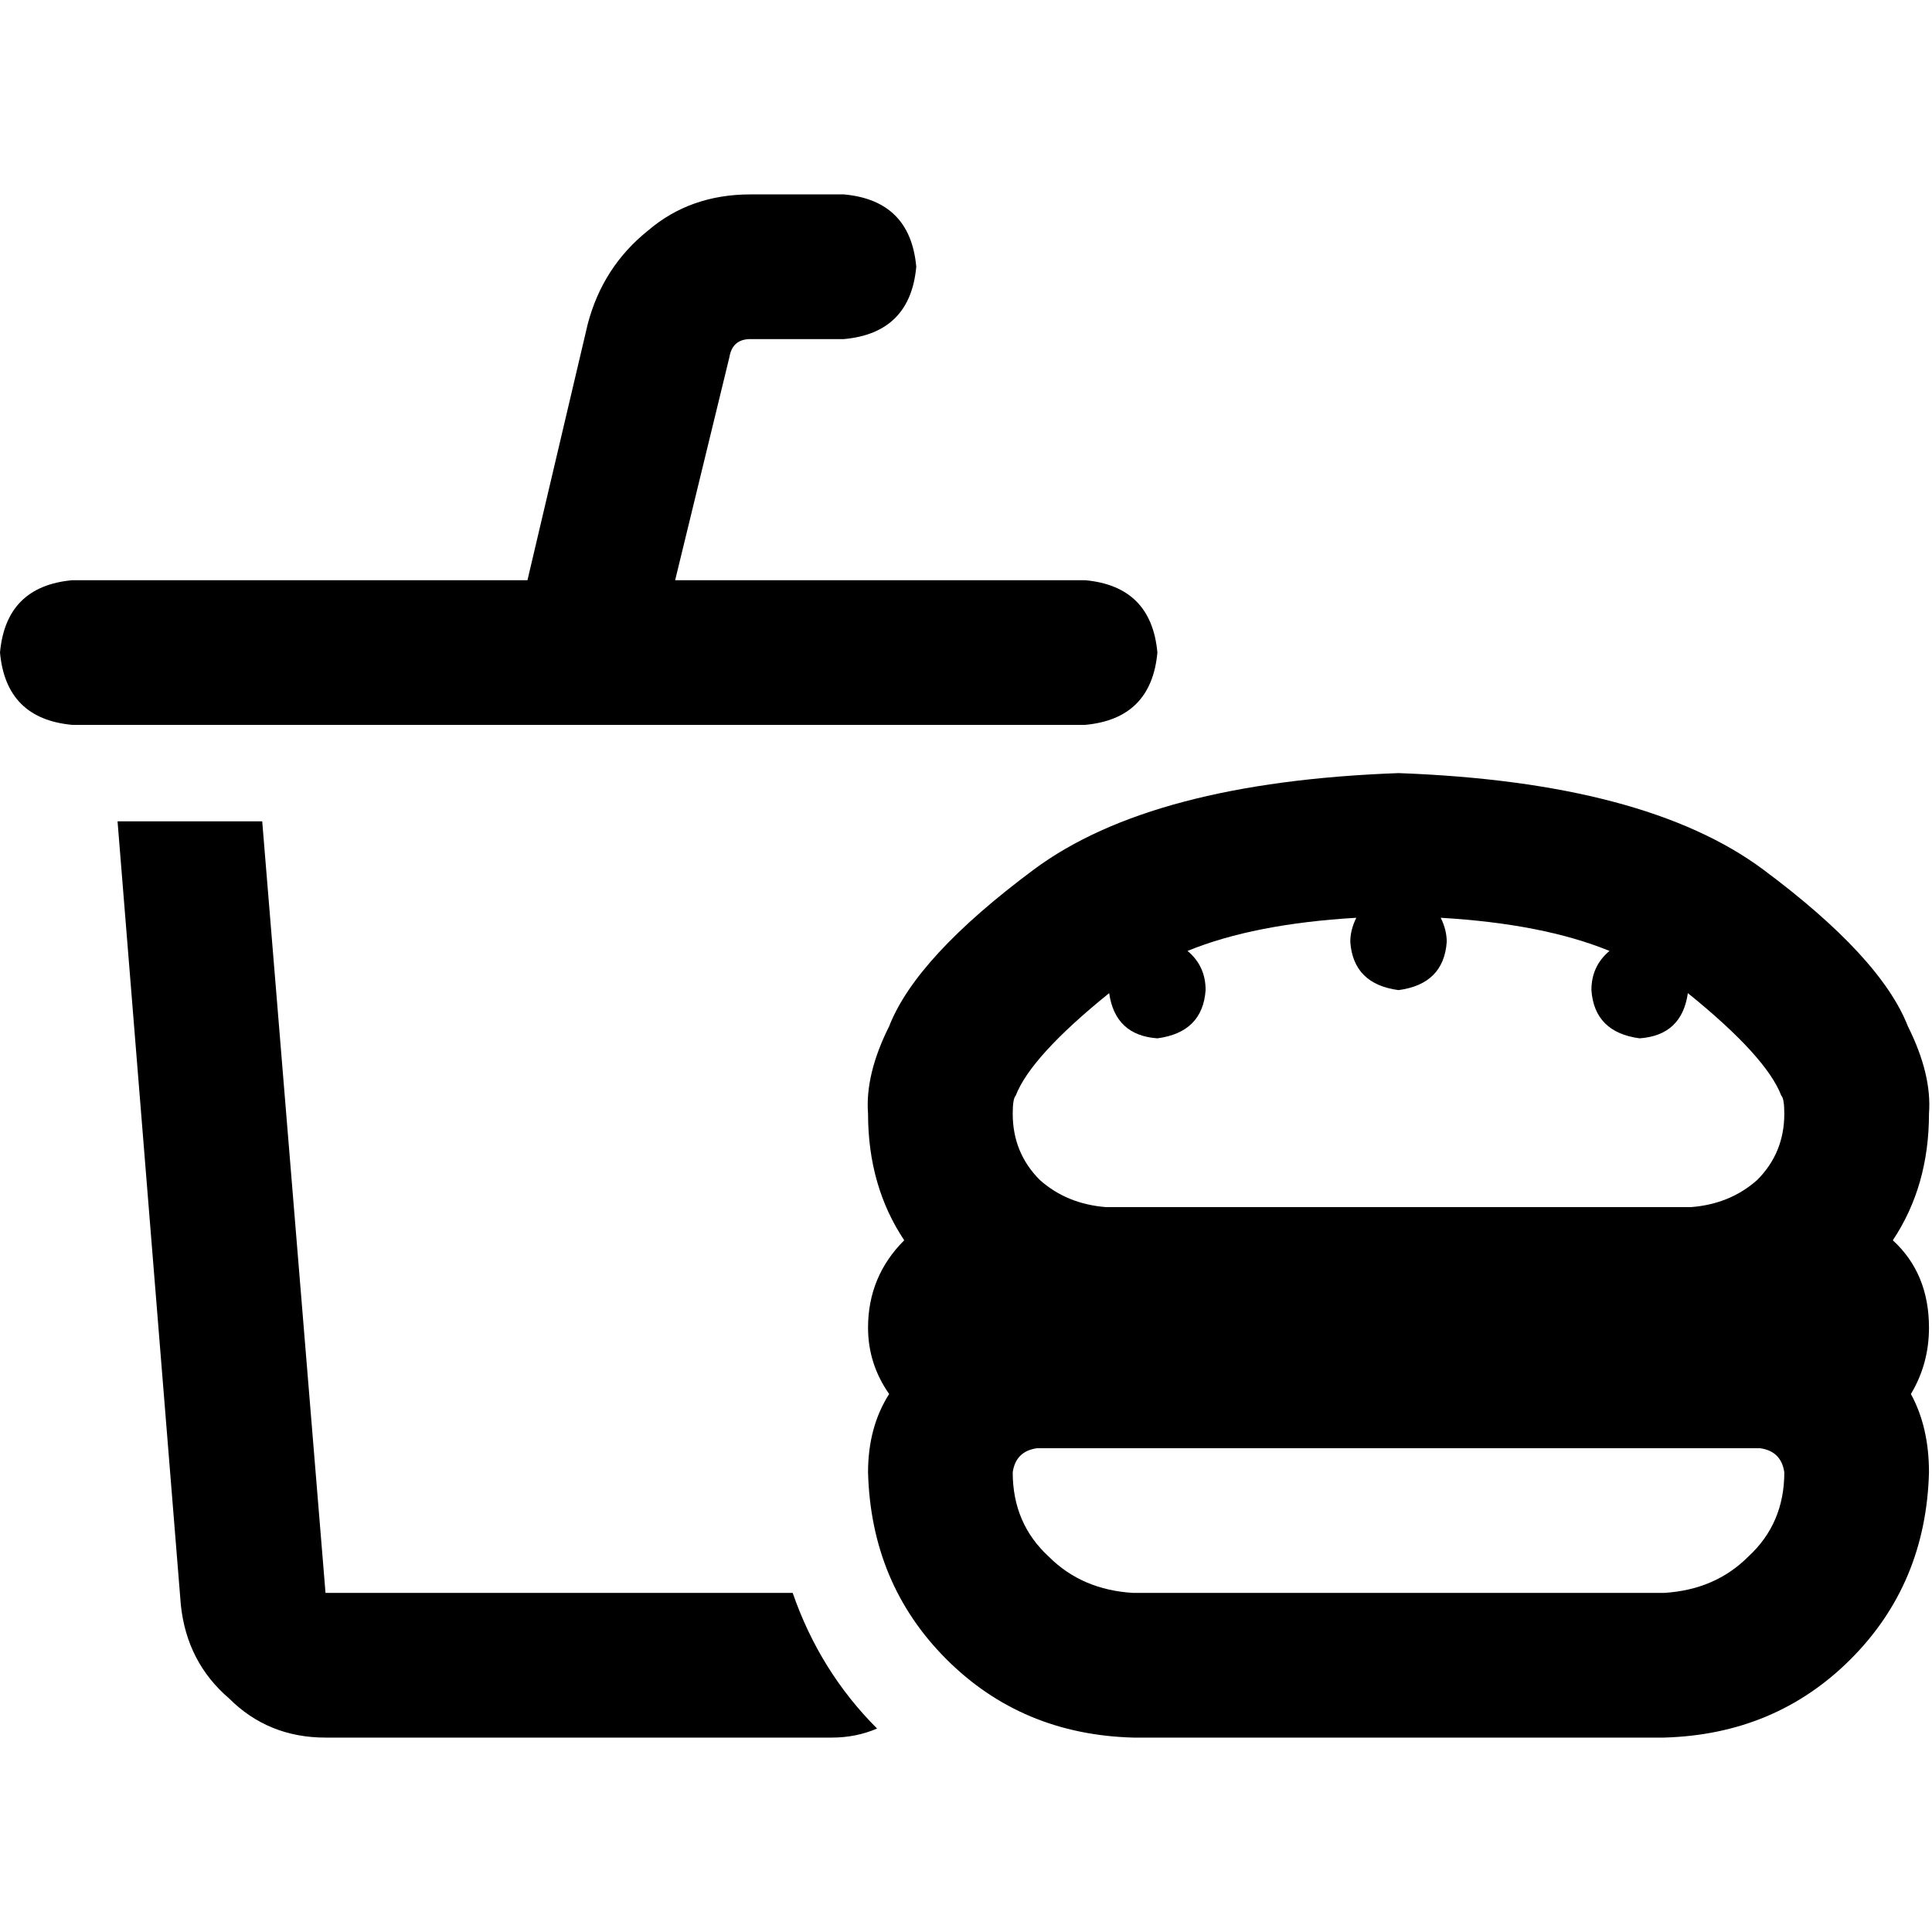<svg xmlns="http://www.w3.org/2000/svg" viewBox="0 0 512 512">
  <path d="M 198.889 51.52 Q 182.914 51.52 171.732 61.105 L 171.732 61.105 L 171.732 61.105 Q 159.75 70.69 155.757 85.866 L 139.782 153.76 L 139.782 153.76 L 63.9 153.76 L 19.17 153.76 Q 1.598 155.357 0 172.93 Q 1.598 190.502 19.17 192.1 L 28.755 192.1 L 287.551 192.1 Q 305.123 190.502 306.721 172.93 Q 305.123 155.357 287.551 153.76 L 281.161 153.76 L 178.92 153.76 L 193.298 94.652 L 193.298 94.652 Q 194.097 89.86 198.889 89.86 L 223.651 89.86 L 223.651 89.86 Q 241.223 88.262 242.821 70.69 Q 241.223 53.117 223.651 51.52 L 198.889 51.52 L 198.889 51.52 Z M 47.925 425.335 Q 49.523 440.512 60.705 450.097 L 60.705 450.097 L 60.705 450.097 Q 71.089 460.48 86.265 460.48 L 220.456 460.48 L 220.456 460.48 Q 226.846 460.48 232.437 458.084 Q 217.261 442.908 210.072 422.14 L 86.265 422.14 L 86.265 422.14 L 69.491 217.66 L 69.491 217.66 L 31.151 217.66 L 31.151 217.66 L 47.925 425.335 L 47.925 425.335 Z M 359.438 243.22 Q 357.841 246.415 357.841 249.61 Q 358.64 260.793 370.621 262.39 Q 382.602 260.793 383.401 249.61 Q 383.401 246.415 381.803 243.22 Q 408.961 244.817 426.534 252.006 Q 421.741 256 421.741 262.39 Q 422.54 273.573 434.521 275.17 Q 445.704 274.371 447.301 263.189 Q 468.069 279.963 472.062 290.346 Q 472.062 290.346 472.062 290.346 Q 472.861 291.145 472.861 295.139 Q 472.861 305.523 465.672 312.711 Q 458.484 319.101 448.1 319.9 L 293.142 319.9 L 293.142 319.9 Q 282.758 319.101 275.569 312.711 Q 268.381 305.523 268.381 295.139 Q 268.381 291.145 269.179 290.346 Q 273.173 279.963 293.941 263.189 Q 295.538 274.371 306.721 275.17 Q 318.702 273.573 319.501 262.39 Q 319.501 256 314.708 252.006 Q 332.281 244.817 359.438 243.22 L 359.438 243.22 Z M 501.616 328.686 Q 511.201 314.309 511.201 295.139 Q 512 284.755 505.61 271.975 Q 498.421 253.604 467.27 230.44 Q 436.119 207.276 370.621 204.88 Q 305.123 207.276 273.972 230.44 Q 242.821 253.604 235.632 271.975 Q 229.242 284.755 230.041 295.139 Q 230.041 314.309 239.626 328.686 Q 230.041 338.271 230.041 351.85 Q 230.041 361.435 235.632 369.423 Q 230.041 378.209 230.041 390.19 Q 230.839 419.744 250.808 439.713 Q 270.777 459.682 300.331 460.48 L 440.911 460.48 L 440.911 460.48 Q 470.465 459.682 490.434 439.713 Q 510.402 419.744 511.201 390.19 Q 511.201 378.209 506.409 369.423 Q 511.201 361.435 511.201 351.85 Q 511.201 337.473 501.616 328.686 L 501.616 328.686 Z M 274.771 383.8 L 466.471 383.8 L 274.771 383.8 L 466.471 383.8 Q 472.062 384.599 472.861 390.19 Q 472.861 403.769 463.276 412.555 Q 454.49 421.342 440.911 422.14 L 300.331 422.14 L 300.331 422.14 Q 286.752 421.342 277.966 412.555 Q 268.381 403.769 268.381 390.19 Q 269.179 384.599 274.771 383.8 L 274.771 383.8 Z" />
</svg>